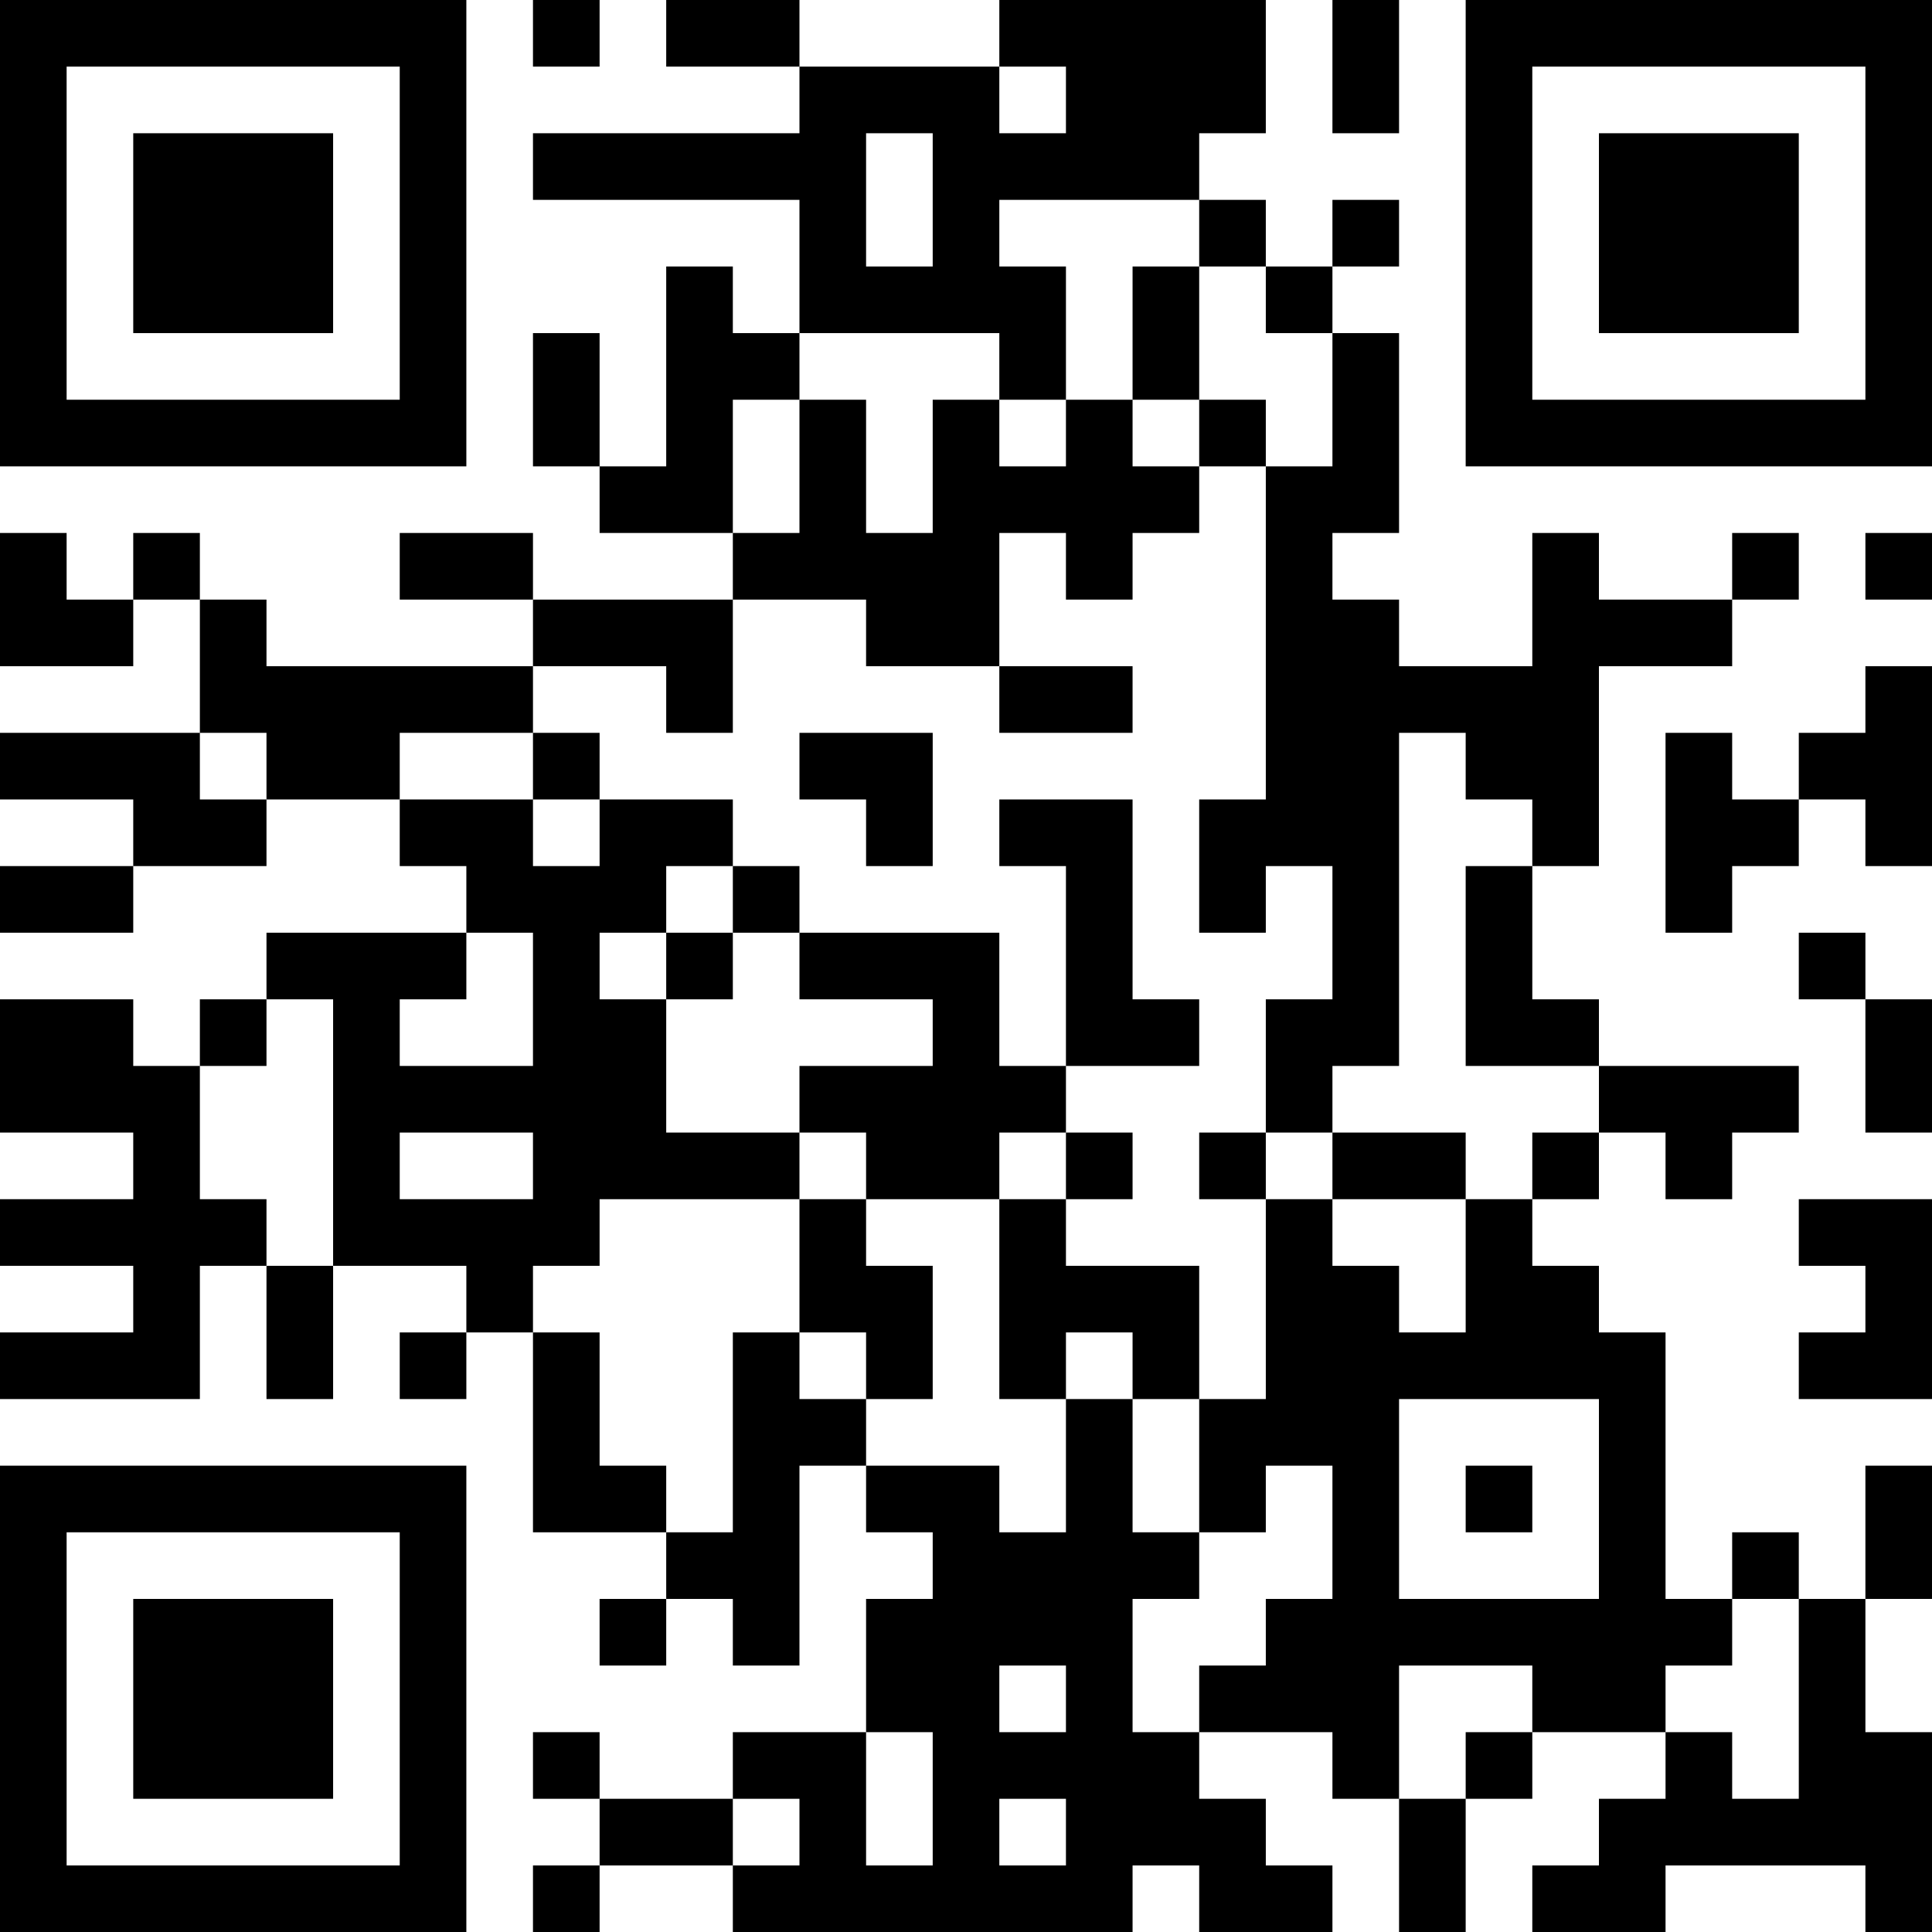 <?xml version="1.0" encoding="UTF-8"?>
<svg xmlns="http://www.w3.org/2000/svg" version="1.1" width="300" height="300" viewBox="0 0 300 300"><rect x="0" y="0" width="300" height="300" fill="#ffffff"/><g transform="scale(10.345)"><g transform="translate(0,0)"><g><g transform="translate(3.5,3.5)"><path fill-rule="evenodd" d="M-3.5 -3.5L3.5 -3.5L3.5 3.5L-3.5 3.5ZM-2.5 -2.5L-2.5 2.5L2.5 2.5L2.5 -2.5Z" fill="#000000"/><path fill-rule="evenodd" d="M-1.5 -1.5L1.5 -1.5L1.5 1.5L-1.5 1.5Z" fill="#000000"/></g></g><g><g transform="translate(25.5,3.5)"><g transform="rotate(90)"><path fill-rule="evenodd" d="M-3.5 -3.5L3.5 -3.5L3.5 3.5L-3.5 3.5ZM-2.5 -2.5L-2.5 2.5L2.5 2.5L2.5 -2.5Z" fill="#000000"/><path fill-rule="evenodd" d="M-1.5 -1.5L1.5 -1.5L1.5 1.5L-1.5 1.5Z" fill="#000000"/></g></g></g><g><g transform="translate(3.5,25.5)"><g transform="rotate(-90)"><path fill-rule="evenodd" d="M-3.5 -3.5L3.5 -3.5L3.5 3.5L-3.5 3.5ZM-2.5 -2.5L-2.5 2.5L2.5 2.5L2.5 -2.5Z" fill="#000000"/><path fill-rule="evenodd" d="M-1.5 -1.5L1.5 -1.5L1.5 1.5L-1.5 1.5Z" fill="#000000"/></g></g></g><path fill-rule="evenodd" d="M8 0L8 1L9 1L9 0ZM10 0L10 1L12 1L12 2L8 2L8 3L12 3L12 5L11 5L11 4L10 4L10 7L9 7L9 5L8 5L8 7L9 7L9 8L11 8L11 9L8 9L8 8L6 8L6 9L8 9L8 10L4 10L4 9L3 9L3 8L2 8L2 9L1 9L1 8L0 8L0 10L2 10L2 9L3 9L3 11L0 11L0 12L2 12L2 13L0 13L0 14L2 14L2 13L4 13L4 12L6 12L6 13L7 13L7 14L4 14L4 15L3 15L3 16L2 16L2 15L0 15L0 17L2 17L2 18L0 18L0 19L2 19L2 20L0 20L0 21L3 21L3 19L4 19L4 21L5 21L5 19L7 19L7 20L6 20L6 21L7 21L7 20L8 20L8 23L10 23L10 24L9 24L9 25L10 25L10 24L11 24L11 25L12 25L12 22L13 22L13 23L14 23L14 24L13 24L13 26L11 26L11 27L9 27L9 26L8 26L8 27L9 27L9 28L8 28L8 29L9 29L9 28L11 28L11 29L17 29L17 28L18 28L18 29L20 29L20 28L19 28L19 27L18 27L18 26L20 26L20 27L21 27L21 29L22 29L22 27L23 27L23 26L25 26L25 27L24 27L24 28L23 28L23 29L25 29L25 28L28 28L28 29L29 29L29 26L28 26L28 24L29 24L29 22L28 22L28 24L27 24L27 23L26 23L26 24L25 24L25 20L24 20L24 19L23 19L23 18L24 18L24 17L25 17L25 18L26 18L26 17L27 17L27 16L24 16L24 15L23 15L23 13L24 13L24 10L26 10L26 9L27 9L27 8L26 8L26 9L24 9L24 8L23 8L23 10L21 10L21 9L20 9L20 8L21 8L21 5L20 5L20 4L21 4L21 3L20 3L20 4L19 4L19 3L18 3L18 2L19 2L19 0L15 0L15 1L12 1L12 0ZM20 0L20 2L21 2L21 0ZM15 1L15 2L16 2L16 1ZM13 2L13 4L14 4L14 2ZM15 3L15 4L16 4L16 6L15 6L15 5L12 5L12 6L11 6L11 8L12 8L12 6L13 6L13 8L14 8L14 6L15 6L15 7L16 7L16 6L17 6L17 7L18 7L18 8L17 8L17 9L16 9L16 8L15 8L15 10L13 10L13 9L11 9L11 11L10 11L10 10L8 10L8 11L6 11L6 12L8 12L8 13L9 13L9 12L11 12L11 13L10 13L10 14L9 14L9 15L10 15L10 17L12 17L12 18L9 18L9 19L8 19L8 20L9 20L9 22L10 22L10 23L11 23L11 20L12 20L12 21L13 21L13 22L15 22L15 23L16 23L16 21L17 21L17 23L18 23L18 24L17 24L17 26L18 26L18 25L19 25L19 24L20 24L20 22L19 22L19 23L18 23L18 21L19 21L19 18L20 18L20 19L21 19L21 20L22 20L22 18L23 18L23 17L24 17L24 16L22 16L22 13L23 13L23 12L22 12L22 11L21 11L21 16L20 16L20 17L19 17L19 15L20 15L20 13L19 13L19 14L18 14L18 12L19 12L19 7L20 7L20 5L19 5L19 4L18 4L18 3ZM17 4L17 6L18 6L18 7L19 7L19 6L18 6L18 4ZM28 8L28 9L29 9L29 8ZM15 10L15 11L17 11L17 10ZM28 10L28 11L27 11L27 12L26 12L26 11L25 11L25 14L26 14L26 13L27 13L27 12L28 12L28 13L29 13L29 10ZM3 11L3 12L4 12L4 11ZM8 11L8 12L9 12L9 11ZM12 11L12 12L13 12L13 13L14 13L14 11ZM15 12L15 13L16 13L16 16L15 16L15 14L12 14L12 13L11 13L11 14L10 14L10 15L11 15L11 14L12 14L12 15L14 15L14 16L12 16L12 17L13 17L13 18L12 18L12 20L13 20L13 21L14 21L14 19L13 19L13 18L15 18L15 21L16 21L16 20L17 20L17 21L18 21L18 19L16 19L16 18L17 18L17 17L16 17L16 16L18 16L18 15L17 15L17 12ZM7 14L7 15L6 15L6 16L8 16L8 14ZM27 14L27 15L28 15L28 17L29 17L29 15L28 15L28 14ZM4 15L4 16L3 16L3 18L4 18L4 19L5 19L5 15ZM6 17L6 18L8 18L8 17ZM15 17L15 18L16 18L16 17ZM18 17L18 18L19 18L19 17ZM20 17L20 18L22 18L22 17ZM27 18L27 19L28 19L28 20L27 20L27 21L29 21L29 18ZM21 21L21 24L24 24L24 21ZM22 22L22 23L23 23L23 22ZM26 24L26 25L25 25L25 26L26 26L26 27L27 27L27 24ZM15 25L15 26L16 26L16 25ZM21 25L21 27L22 27L22 26L23 26L23 25ZM13 26L13 28L14 28L14 26ZM11 27L11 28L12 28L12 27ZM15 27L15 28L16 28L16 27Z" fill="#000000"/></g></g></svg>
